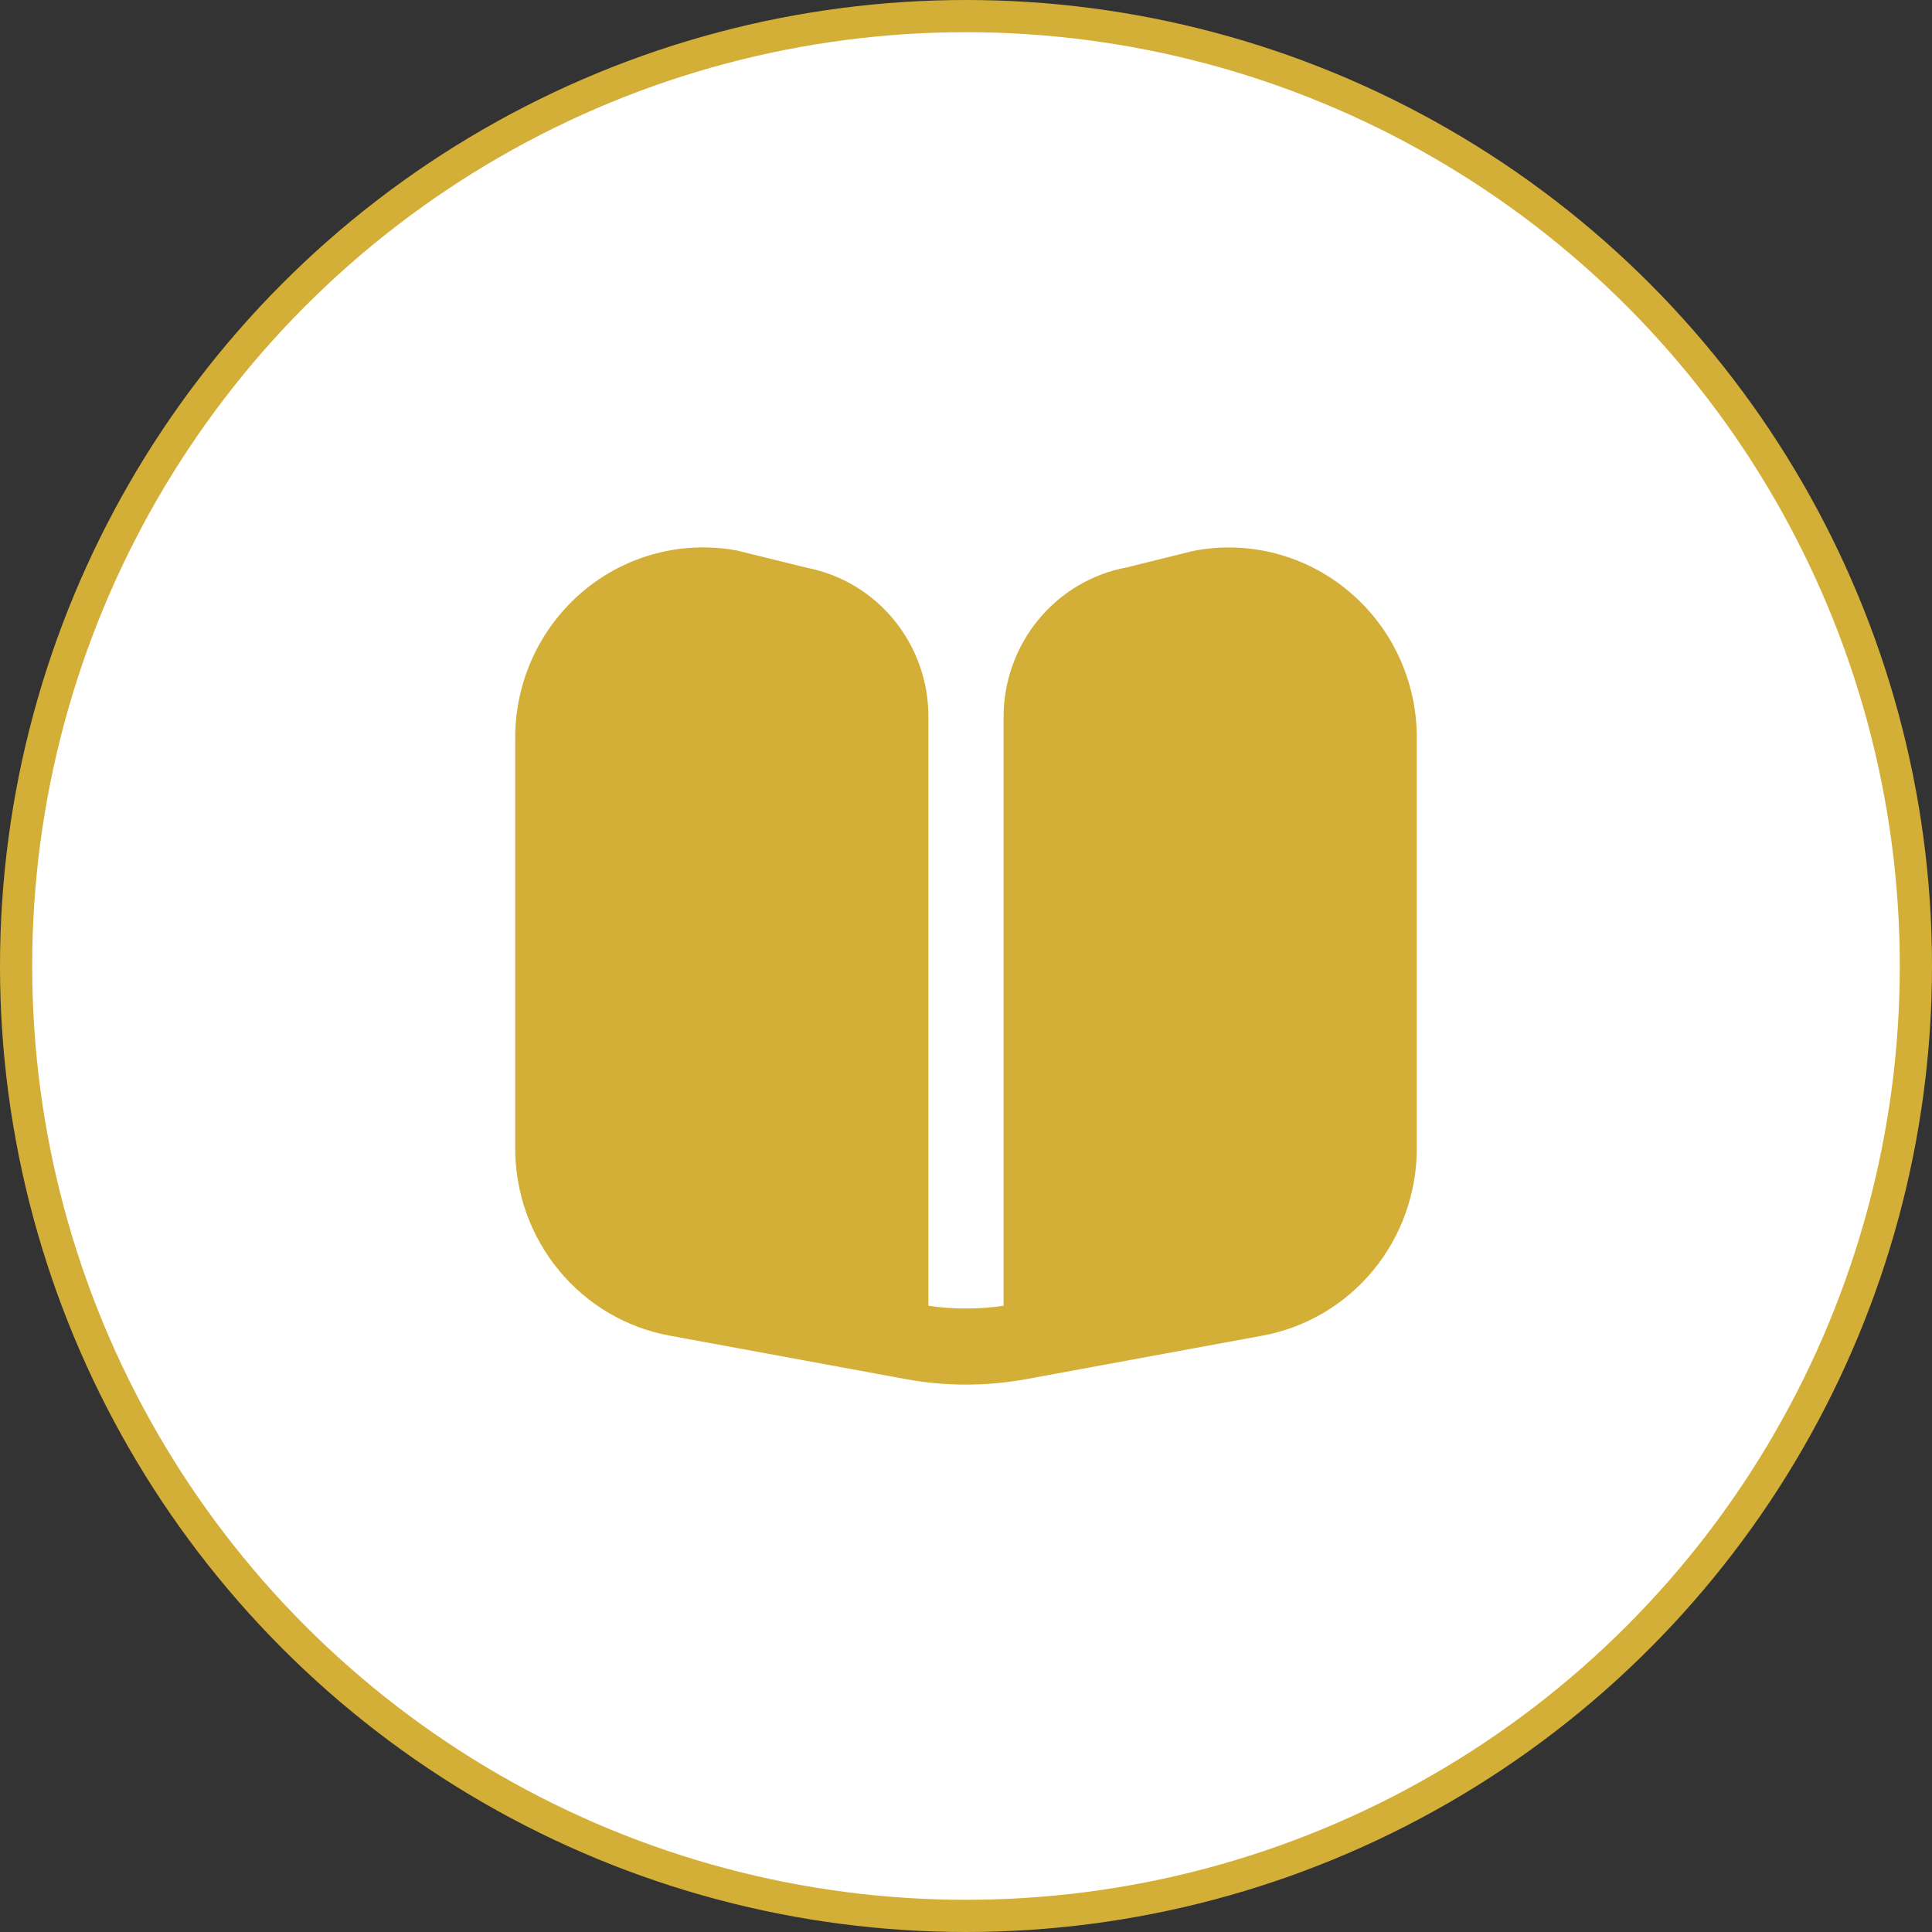 <svg width="60" height="60" viewBox="0 0 60 60" fill="none" xmlns="http://www.w3.org/2000/svg">
<rect x="0" y="0" width="60" height="60" fill="#333333" stroke="none"/>
<circle cx="30" cy="30" r="29.5" fill="white" stroke="#D4AF37"/>
<path d="M41.9 18.374C41.235 17.812 40.455 17.407 39.616 17.188C38.777 16.97 37.9 16.943 37.05 17.111L34.992 17.621C33.918 17.821 32.947 18.395 32.248 19.245C31.549 20.095 31.166 21.166 31.167 22.272V40.551C30.393 40.666 29.607 40.666 28.833 40.551V22.272C28.837 21.176 28.463 20.113 27.776 19.267C27.089 18.42 26.132 17.843 25.07 17.635L22.883 17.096C22.042 16.941 21.178 16.974 20.351 17.194C19.524 17.414 18.755 17.816 18.098 18.37C17.442 18.925 16.913 19.619 16.551 20.403C16.188 21.187 16 22.043 16 22.909V35.664C16 37.048 16.48 38.388 17.355 39.45C18.23 40.513 19.445 41.23 20.789 41.478L28.123 42.829C29.364 43.057 30.636 43.057 31.877 42.829L39.217 41.478C40.559 41.229 41.774 40.511 42.648 39.449C43.522 38.386 44 37.047 44 35.664V22.909C44.001 22.043 43.813 21.188 43.45 20.404C43.087 19.62 42.558 18.927 41.9 18.374Z" fill="#D4AF37"/>
</svg>
